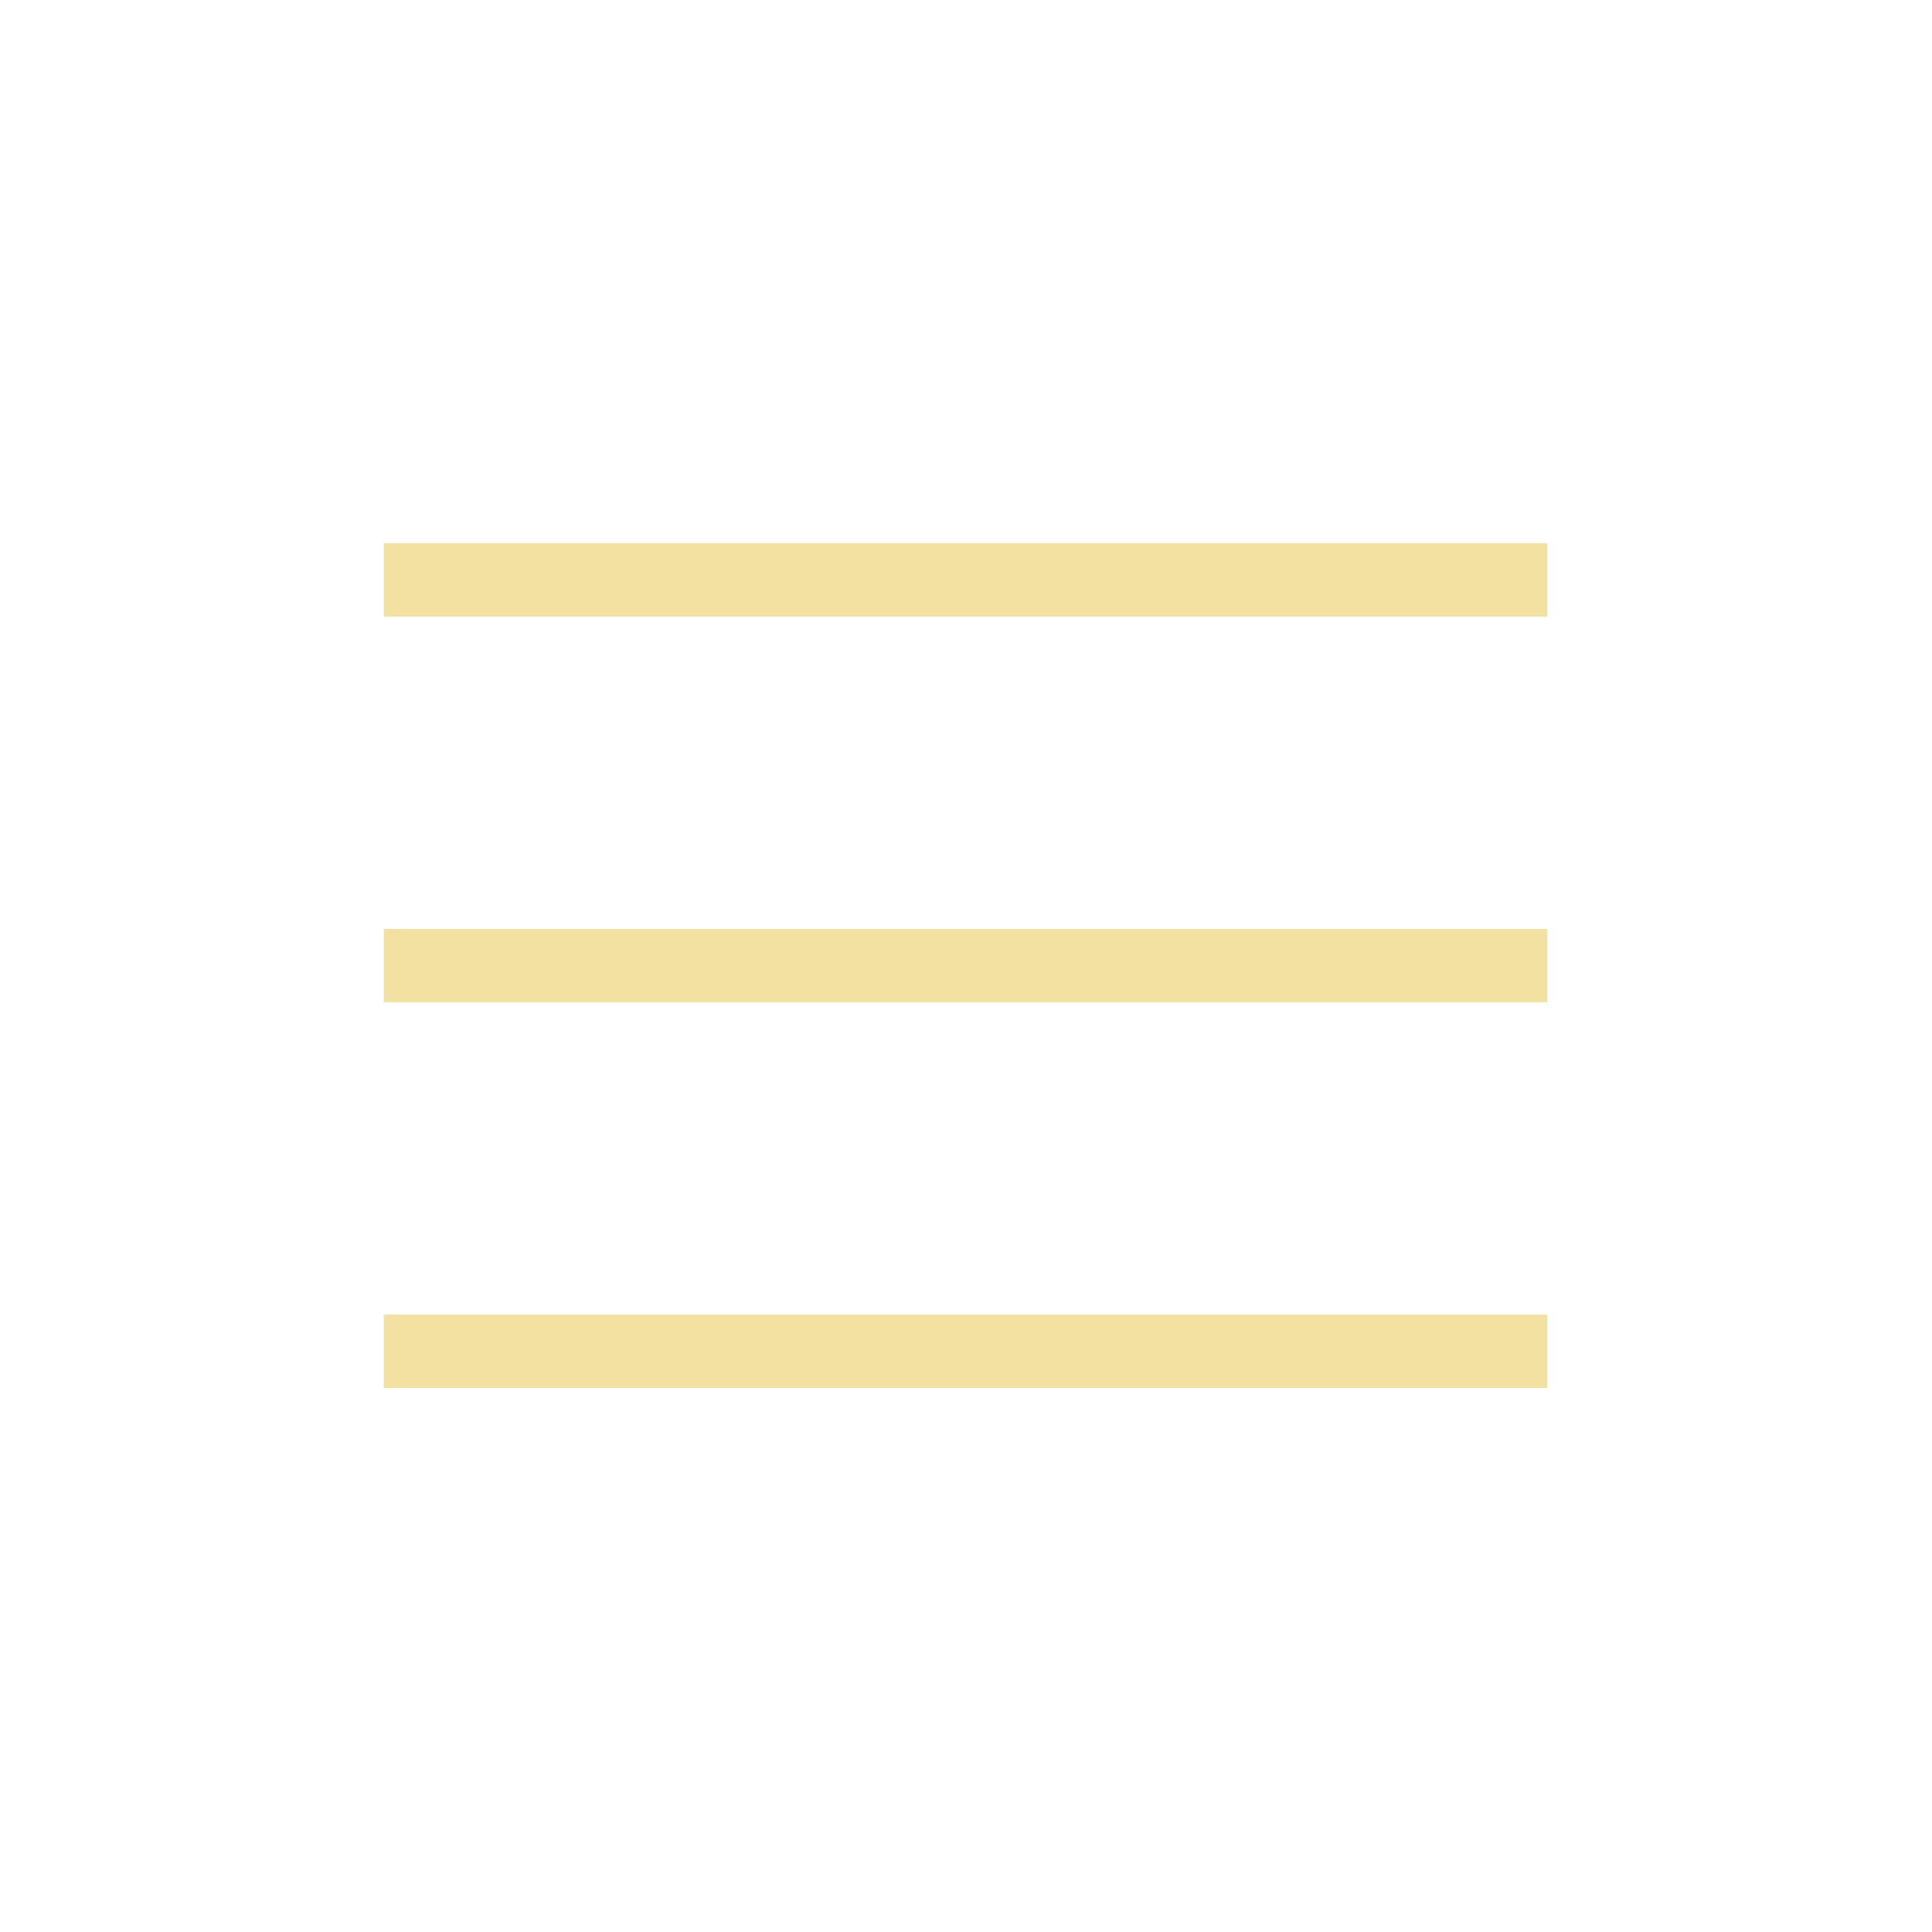 <?xml version="1.0" encoding="UTF-8" standalone="no"?>
<!DOCTYPE svg PUBLIC "-//W3C//DTD SVG 1.1//EN" "http://www.w3.org/Graphics/SVG/1.1/DTD/svg11.dtd">
<svg width="100%" height="100%" viewBox="0 0 100 100" version="1.1" xmlns="http://www.w3.org/2000/svg" xmlns:xlink="http://www.w3.org/1999/xlink" xml:space="preserve" xmlns:serif="http://www.serif.com/" style="fill-rule:evenodd;clip-rule:evenodd;stroke-linejoin:round;stroke-miterlimit:2;">
    <rect id="Artboard1" x="0" y="0" width="100" height="100" style="fill:none;"/>
    <g id="Artboard11" serif:id="Artboard1">
        <g transform="matrix(5.55112e-17,0.857,0.857,-5.55112e-17,10.116,-5.012)">
            <rect x="38.657" y="11.377" width="4.433" height="70.274" style="fill:rgb(242,225,160);"/>
        </g>
        <g transform="matrix(5.55112e-17,0.857,0.857,-5.55112e-17,10.116,14.952)">
            <rect x="38.657" y="11.377" width="4.433" height="70.274" style="fill:rgb(242,225,160);"/>
        </g>
        <g transform="matrix(5.55112e-17,0.857,0.857,-5.55112e-17,10.116,34.916)">
            <rect x="38.657" y="11.377" width="4.433" height="70.274" style="fill:rgb(242,225,160);"/>
        </g>
    </g>
</svg>

